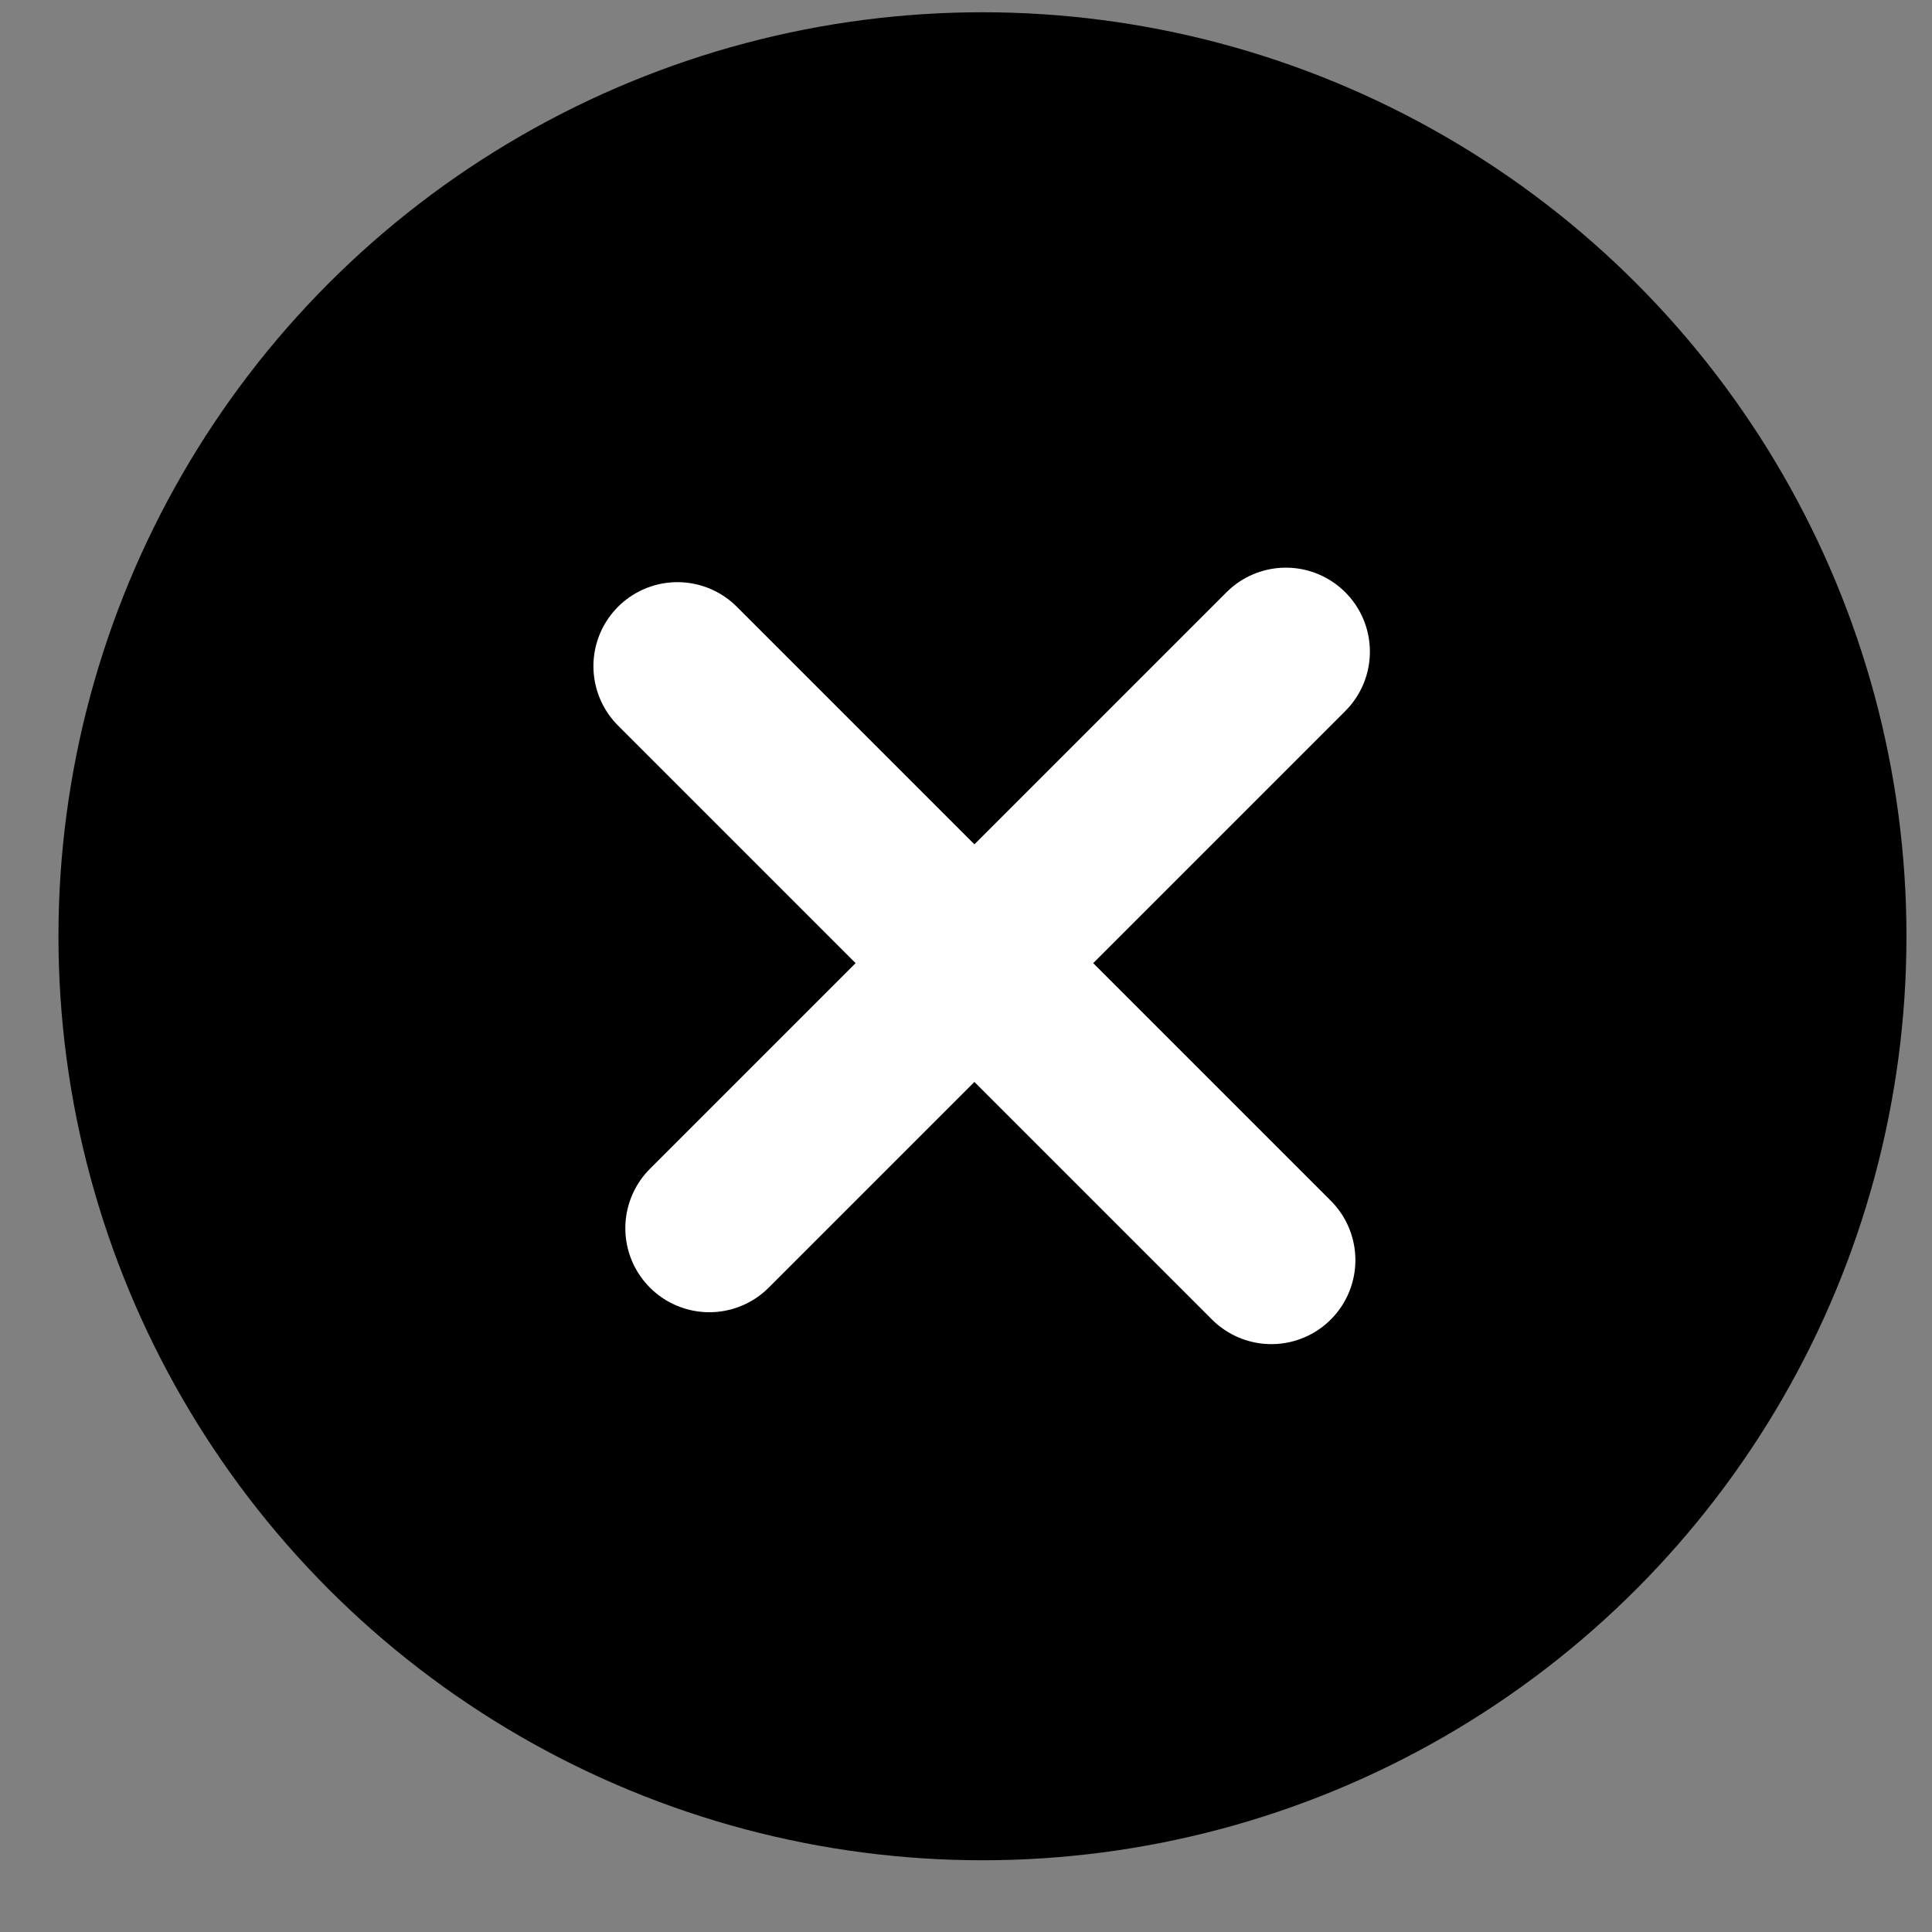 <?xml version="1.0" encoding="UTF-8"?>
<svg width="23px" height="23px" viewBox="0 0 23 23" version="1.1" xmlns="http://www.w3.org/2000/svg" xmlns:xlink="http://www.w3.org/1999/xlink">
    <rect x="0" y="0" width="23" height="23" fill="#808080" stroke="none"/>
    <title>Group 16</title>
    <g id="Page-2" stroke="none" stroke-width="1" fill="none" fill-rule="evenodd">
        <g id="Methode-1440-Copy-7" transform="translate(-1272, -181)">
            <g id="Group-16" transform="translate(1272, 181)">
                <circle id="Oval" fill="#000000" cx="11.696" cy="11.146" r="11"></circle>
                <g id="Group-11" transform="translate(11.808, 11.258) rotate(-315) translate(-11.808, -11.258) translate(11.308, 5.758)" fill="#FFFFFF" stroke="#FFFFFF" stroke-linecap="round" stroke-width="2">
                    <line x1="0.5" y1="0.55" x2="0.5" y2="10.257" id="Path"></line>
                </g>
                <line x1="6.308" y1="11.345" x2="16.308" y2="11.345" id="Path-5" stroke="#FFFFFF" stroke-width="2" fill="#FFFFFF" stroke-linecap="round" transform="translate(11.308, 11.758) rotate(-315) translate(-11.308, -11.758) "></line>
            </g>
        </g>
    </g>
</svg>